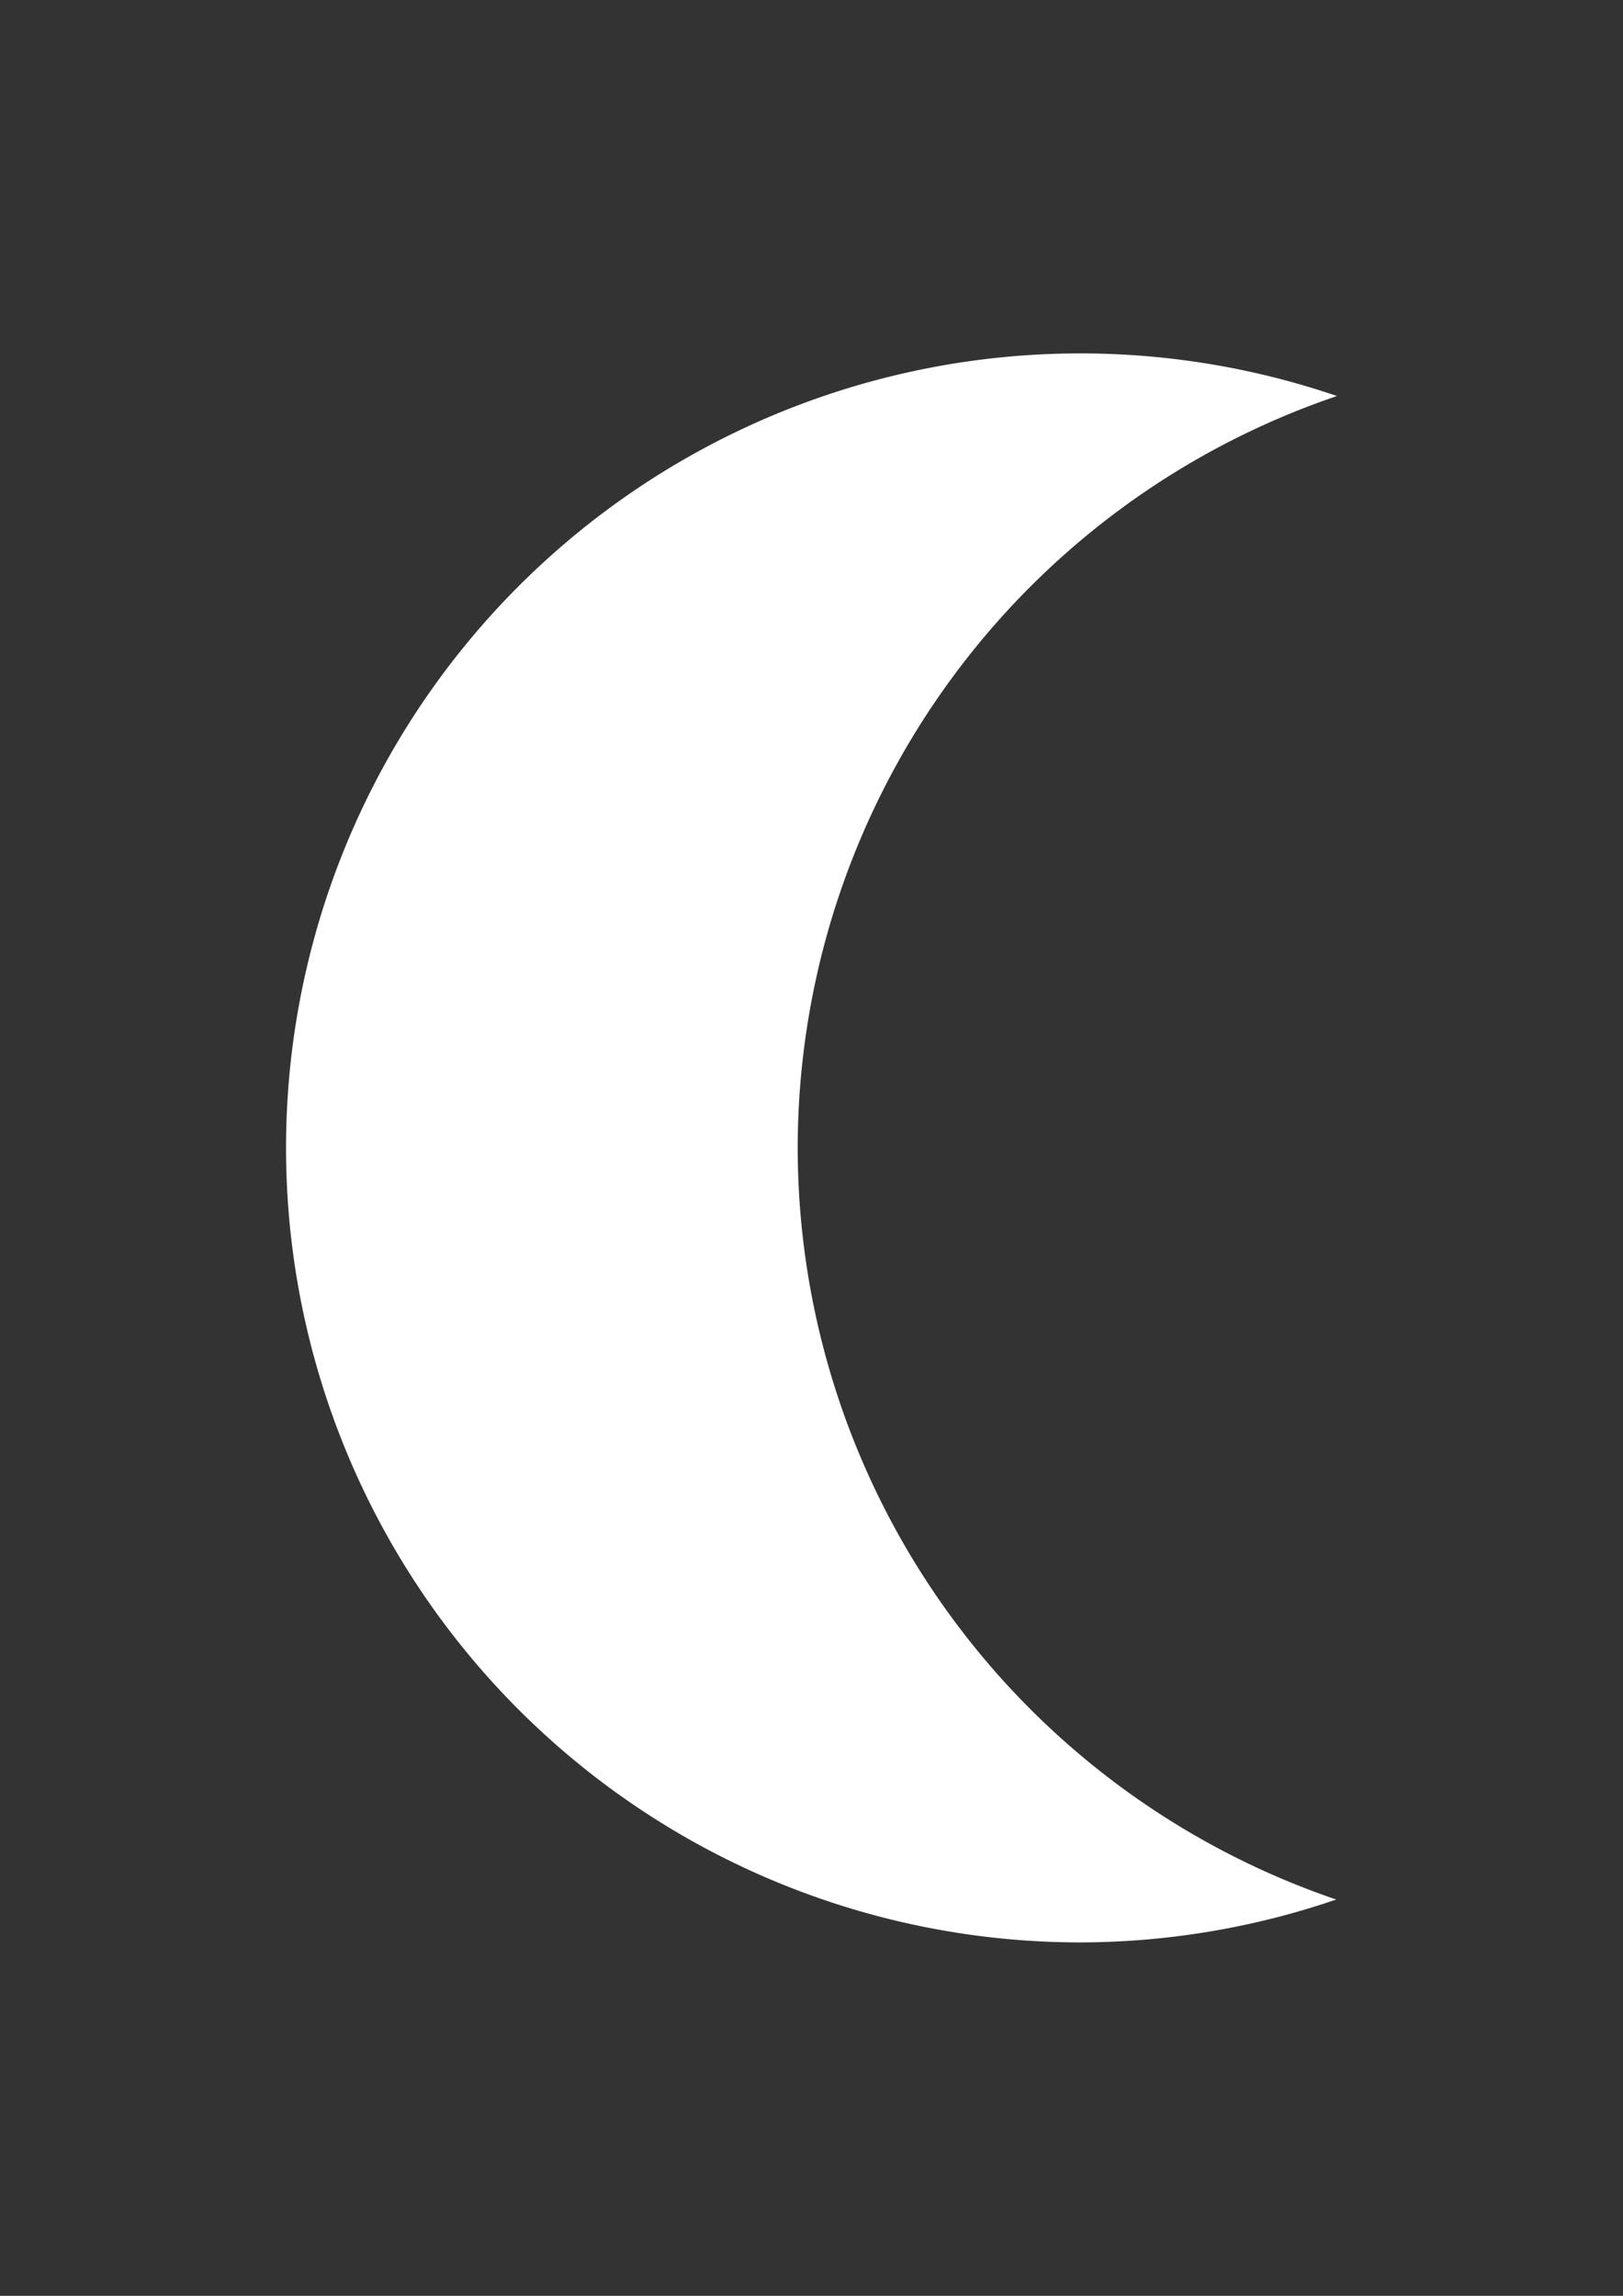 <?xml version="1.0" encoding="UTF-8" standalone="no"?>
<!-- Created with Inkscape (http://www.inkscape.org/) -->

<svg
   width="210mm"
   height="297mm"
   viewBox="0 0 210 297"
   version="1.1"
   id="svg5"
   inkscape:version="1.1.1 (3bf5ae0d25, 2021-09-20)"
   sodipodi:docname="night.svg"
   xmlns:inkscape="http://www.inkscape.org/namespaces/inkscape"
   xmlns:sodipodi="http://sodipodi.sourceforge.net/DTD/sodipodi-0.dtd"
   xmlns="http://www.w3.org/2000/svg"
   xmlns:svg="http://www.w3.org/2000/svg">
  <rect x="0" y="0" width="210" height="297" fill="#333333" stroke="none"/>
  <sodipodi:namedview
     id="namedview7"
     pagecolor="#ffffff"
     bordercolor="#666666"
     borderopacity="1.0"
     inkscape:pageshadow="2"
     inkscape:pageopacity="0.0"
     inkscape:pagecheckerboard="true"
     inkscape:document-units="mm"
     showgrid="false"
     showborder="false"
     showguides="true"
     inkscape:guide-bbox="true"
     inkscape:snap-smooth-nodes="false"
     inkscape:object-paths="false"
     inkscape:zoom="0.47126122"
     inkscape:cx="447.73469"
     inkscape:cy="692.8217"
     inkscape:window-width="1366"
     inkscape:window-height="713"
     inkscape:window-x="0"
     inkscape:window-y="31"
     inkscape:window-maximized="1"
     inkscape:current-layer="layer1" />
  <defs
     id="defs2" />
  <g
     inkscape:label="Layer 1"
     inkscape:groupmode="layer"
     id="layer1">
    <path
       id="path50"
       style="fill:#ffffff;fill-rule:evenodd;stroke:none;stroke-width:0.38;stroke-opacity:1"
       d="M 139.793,45.718 A 102.782,102.782 0 0 0 37.011,148.5 102.782,102.782 0 0 0 139.793,251.282 a 102.782,102.782 0 0 0 33.102,-5.548 102.782,102.782 0 0 1 -69.68,-97.234 102.782,102.782 0 0 1 69.776,-97.267 102.782,102.782 0 0 0 -33.197,-5.515 z" />
    <rect
       style="fill:none;stroke:none;stroke-width:0.265;stroke-opacity:1"
       id="rect1526"
       width="177.796"
       height="197.191"
       x="286.4"
       y="39.115" />
  </g>
</svg>
